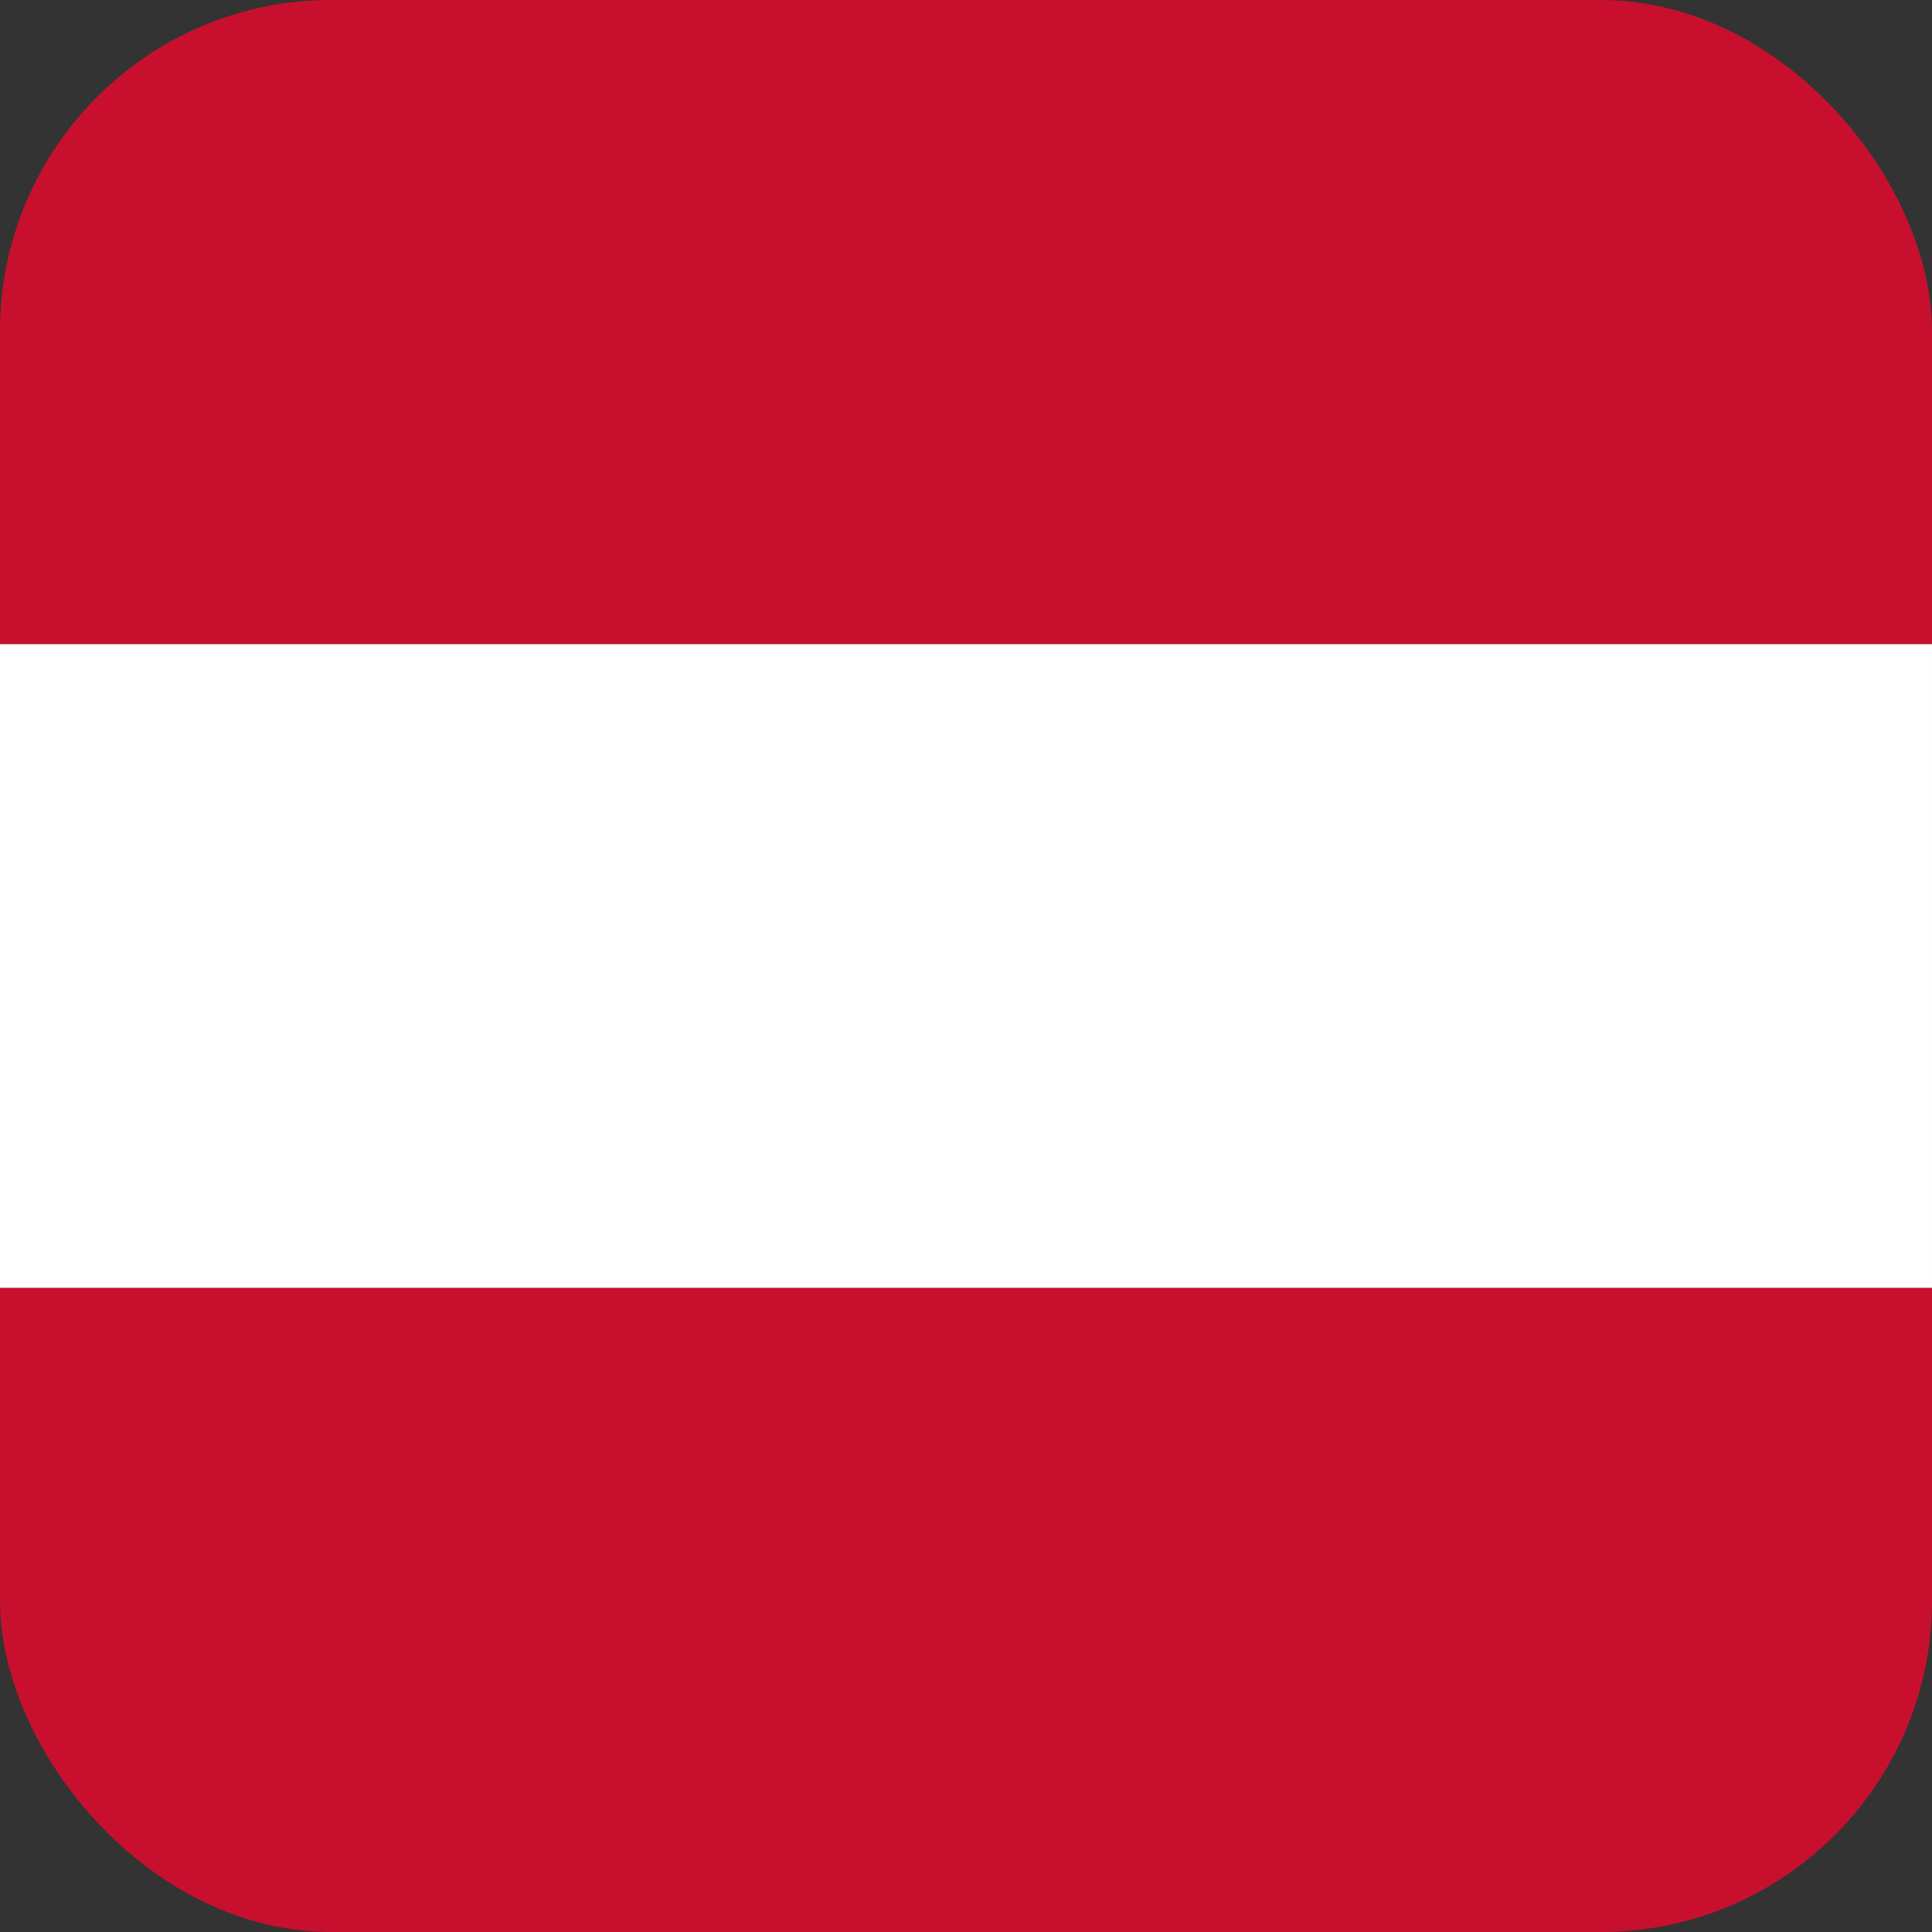 <svg width="140" height="140" viewBox="0 0 140 140" fill="none" xmlns="http://www.w3.org/2000/svg">
<rect x="0" y="0" width="140" height="140" fill="#333333" stroke="none"/>
<g clip-path="url(#clip0_2407_2015)">
<g clip-path="url(#clip1_2407_2015)">
<path d="M-23 46.667H164V93.333H-23V46.667Z" fill="white"/>
<path d="M-23 0H164V46.667H-23V0ZM-23 93.333H164V140H-23V93.333Z" fill="#C8102E"/>
</g>
</g>
<defs>
<clipPath id="clip0_2407_2015">
<rect width="140" height="140" rx="24" fill="white"/>
</clipPath>
<clipPath id="clip1_2407_2015">
<rect width="187" height="140" fill="white" transform="translate(-23)"/>
</clipPath>
</defs>
</svg>
